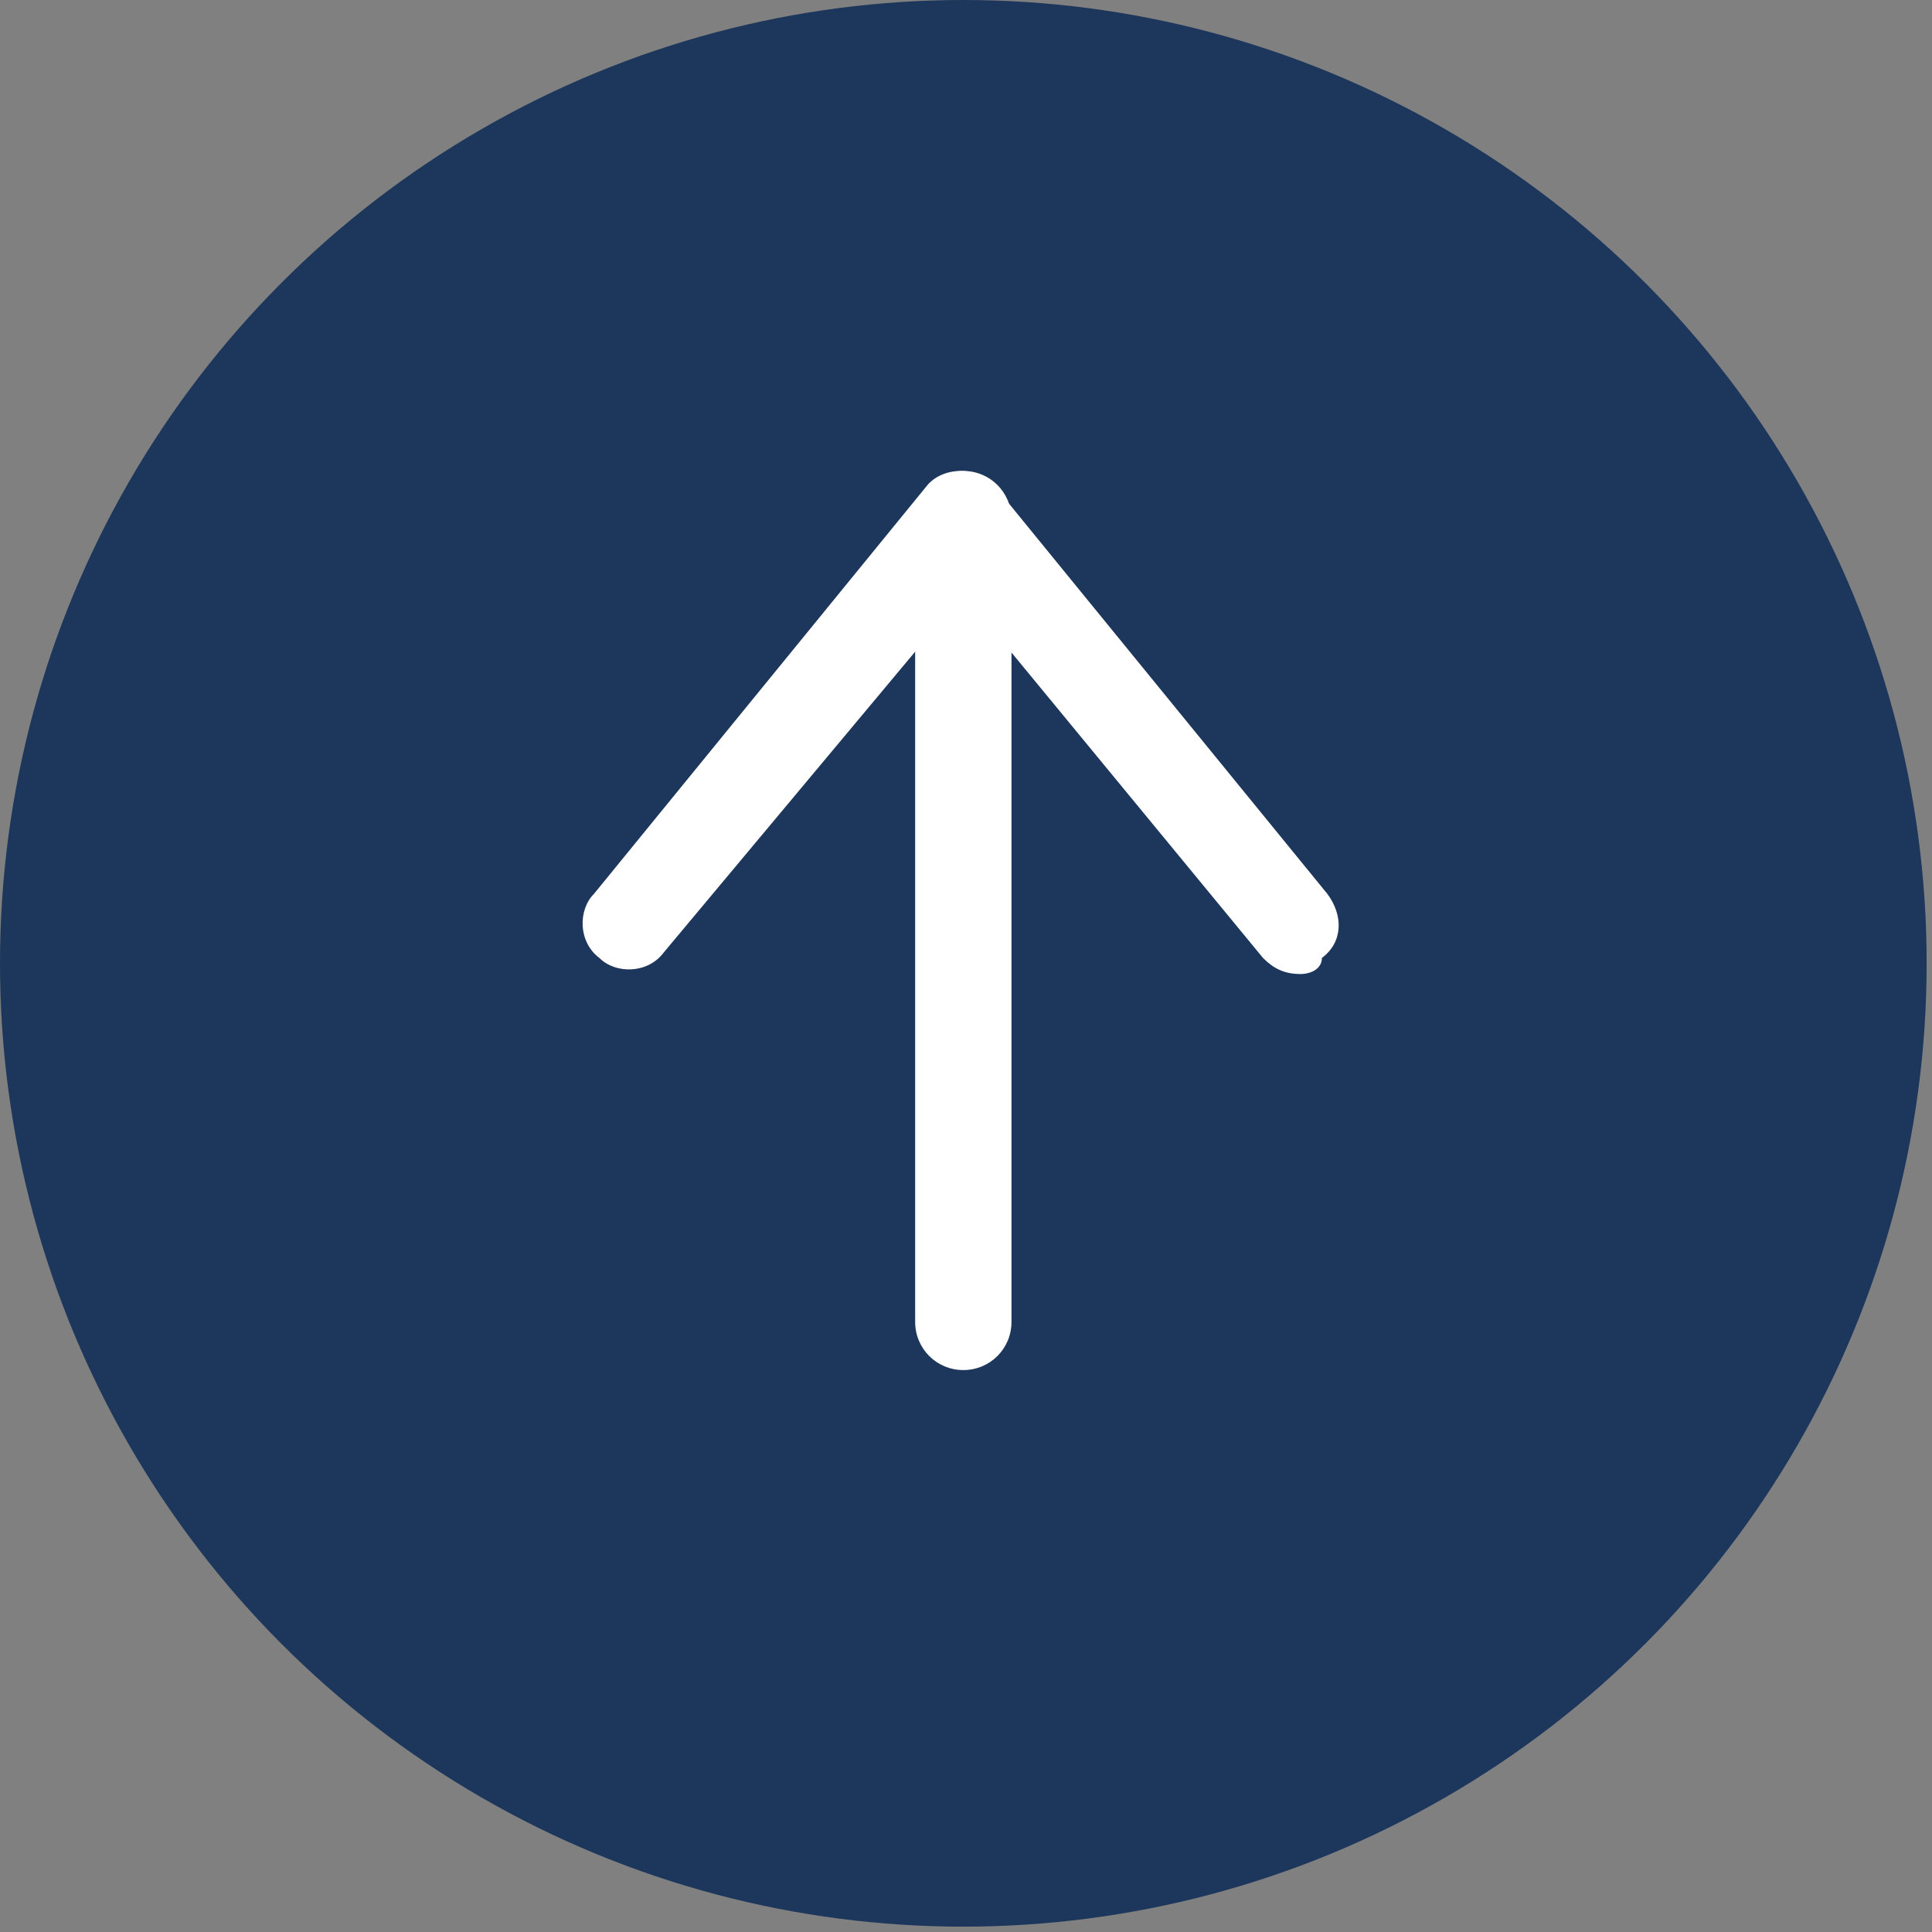 <?xml version="1.0" encoding="utf-8"?>
<!-- Generator: Adobe Illustrator 25.1.0, SVG Export Plug-In . SVG Version: 6.00 Build 0)  -->
<svg version="1.1" id="レイヤー_1" xmlns="http://www.w3.org/2000/svg" xmlns:xlink="http://www.w3.org/1999/xlink" x="0px"
	 y="0px" width="36.1px" height="36.1px" viewBox="0 0 36.1 36.1" style="enable-background:new 0 0 36.1 36.1;"
	 xml:space="preserve">
<rect x="0" y="0" width="36.1" height="36.1" fill="#808080" stroke="none"/>
<style type="text/css">
	.st0{fill:#1D365B;}
	.st1{fill:#FFFFFF;}
</style>
<g>
	<circle class="st0" cx="18" cy="18" r="18"/>
</g>
<g>
	<g>
		<path class="st1" d="M18,25.6c-0.5,0-0.9-0.4-0.9-0.9v-15c0-0.5,0.4-0.9,0.9-0.9s0.9,0.4,0.9,0.9v15C18.9,25.2,18.5,25.6,18,25.6z
			"/>
		<path class="st1" d="M24.3,18.2c-0.3,0-0.5-0.1-0.7-0.3L18,11.1l-5.6,6.7c-0.3,0.4-0.9,0.4-1.2,0.1c-0.4-0.3-0.4-0.9-0.1-1.2
			l6.2-7.6c0.3-0.4,1-0.4,1.3,0l6.2,7.6c0.3,0.4,0.3,0.9-0.1,1.2C24.7,18.1,24.5,18.2,24.3,18.2z"/>
	</g>
</g>
</svg>
